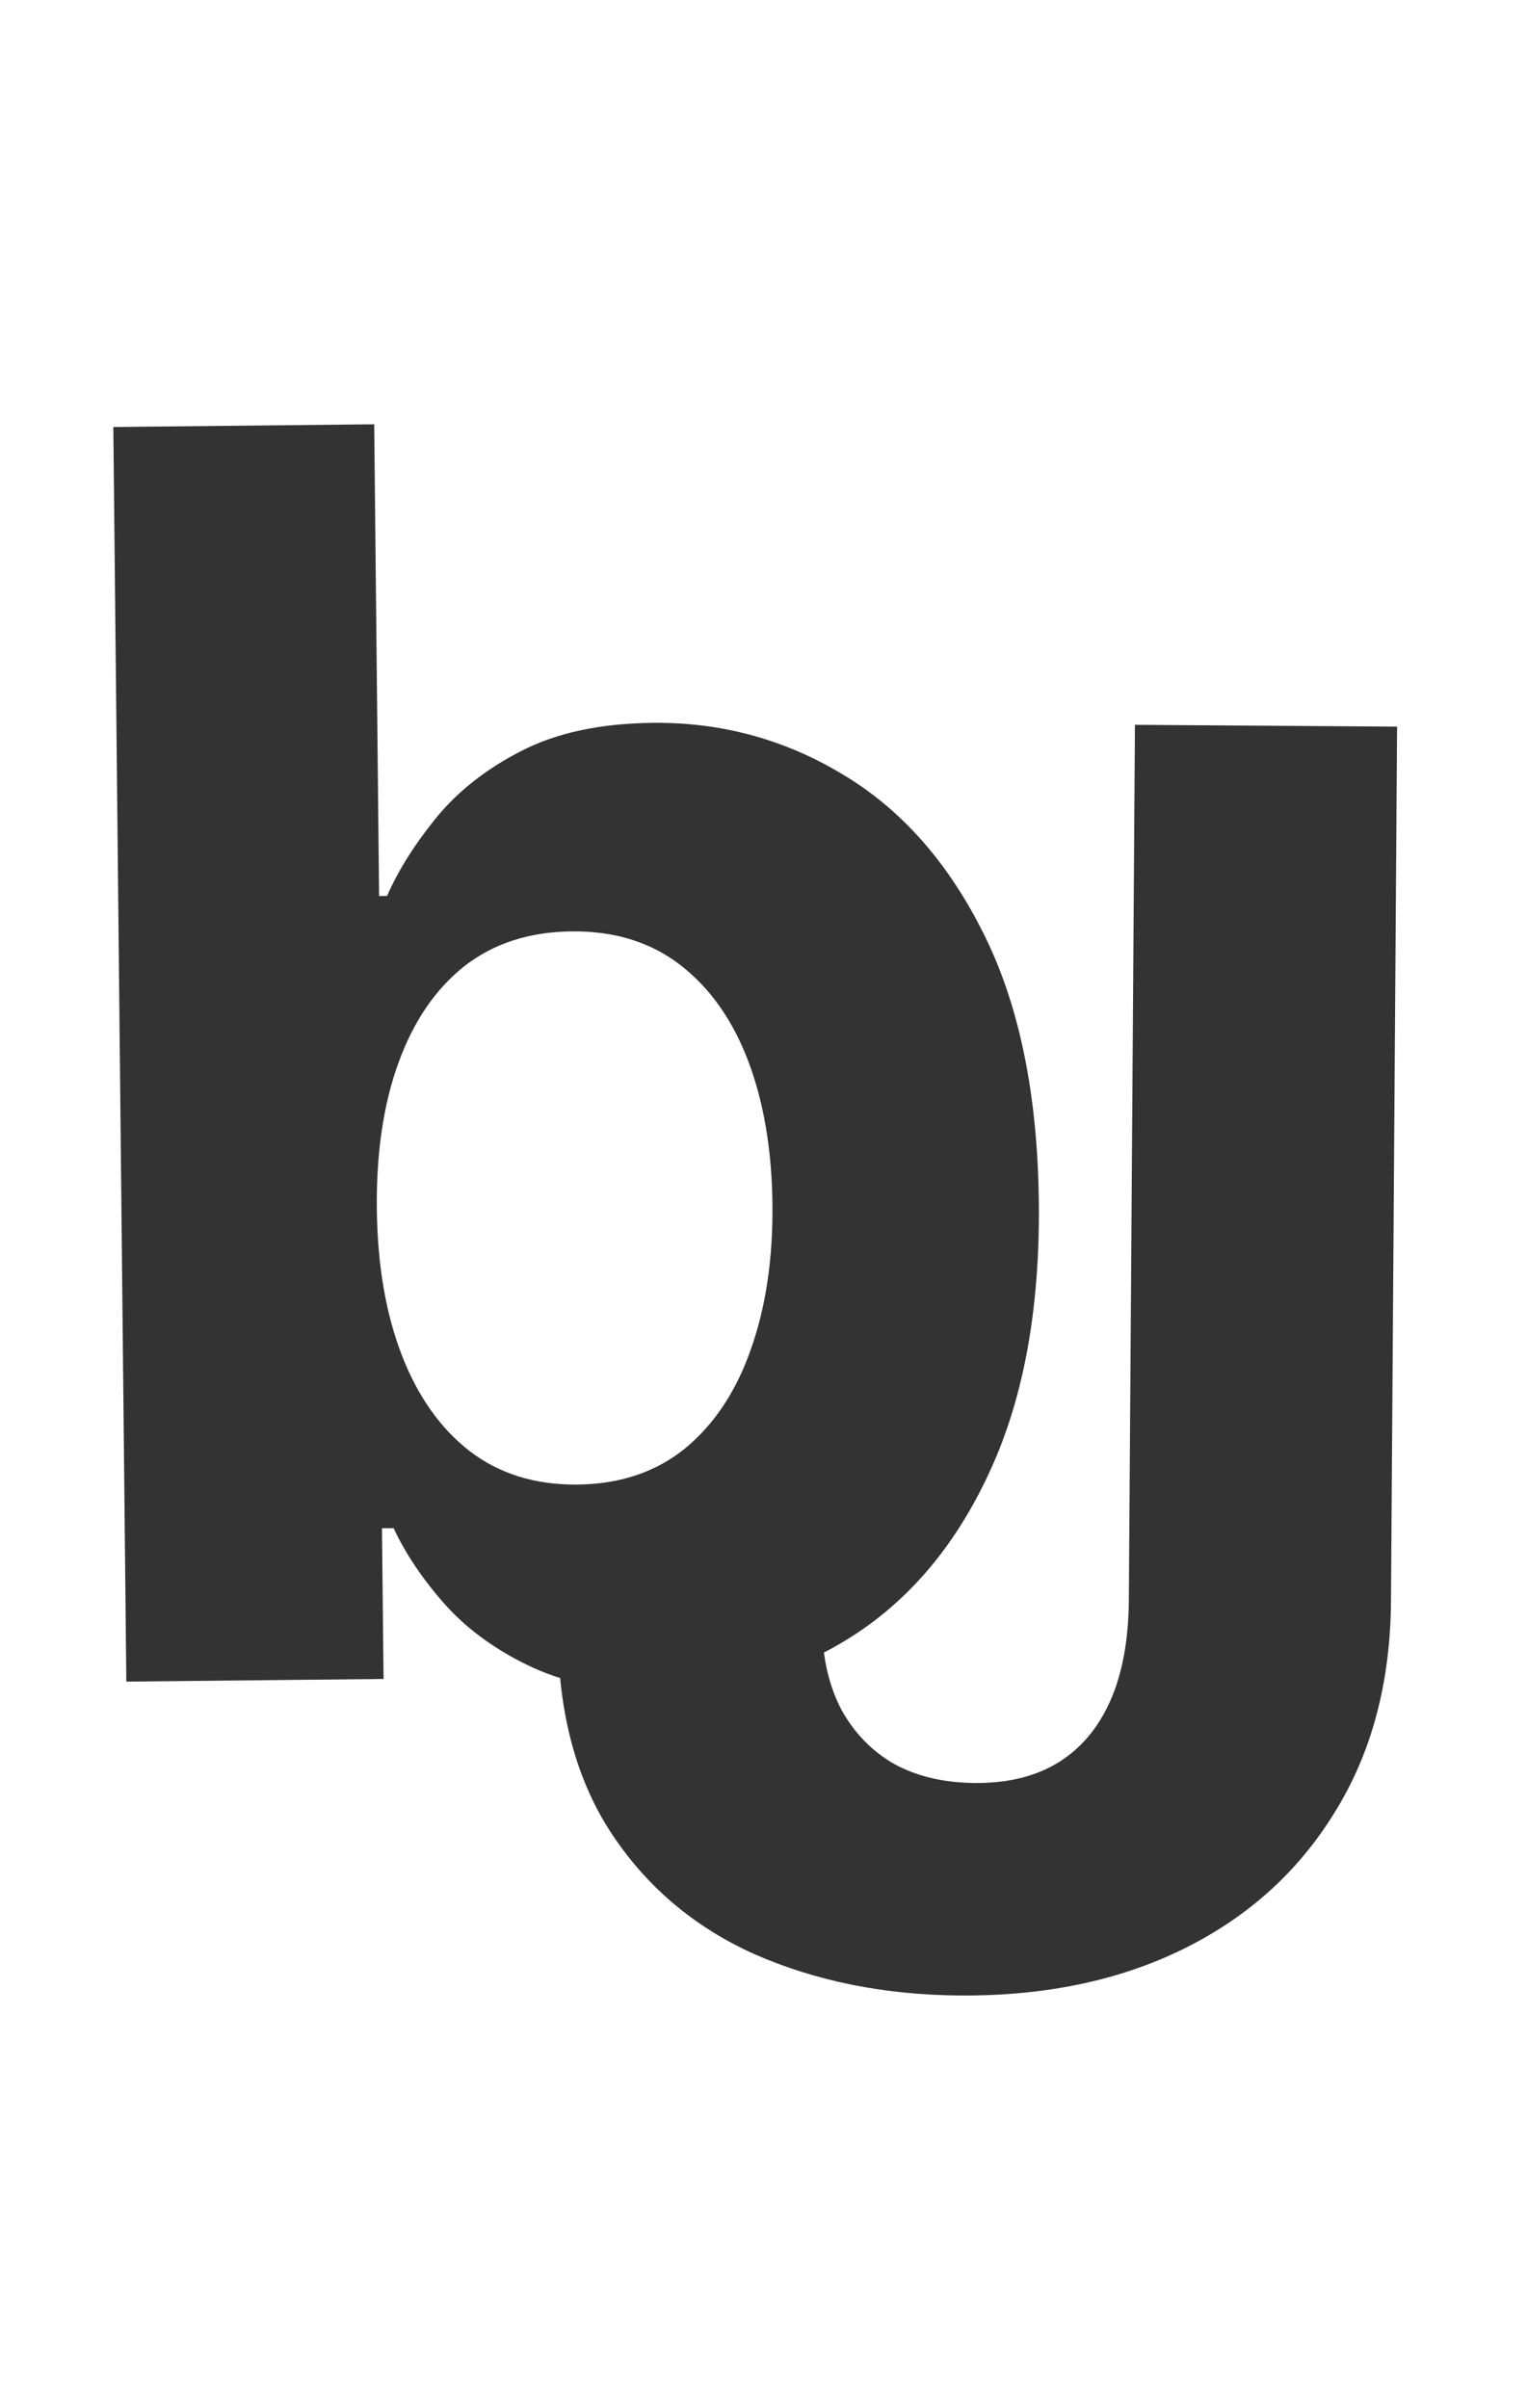 <svg width="85" height="134" viewBox="0 0 85 134" fill="none" xmlns="http://www.w3.org/2000/svg">
<path d="M63.177 40.333L77.768 40.435L77.428 89.116C77.396 93.616 76.358 97.518 74.312 100.822C72.289 104.126 69.487 106.663 65.906 108.434C62.325 110.204 58.172 111.073 53.444 111.04C49.24 111.01 45.427 110.245 42.006 108.744C38.607 107.22 35.919 104.928 33.94 101.869C31.961 98.787 31 94.928 31.055 90.292L45.748 90.394C45.78 92.236 46.144 93.818 46.839 95.141C47.558 96.441 48.539 97.448 49.784 98.162C51.052 98.852 52.55 99.204 54.277 99.216C56.095 99.228 57.632 98.853 58.887 98.089C60.166 97.302 61.139 96.15 61.809 94.632C62.479 93.114 62.822 91.241 62.837 89.014L63.177 40.333Z" fill="#333333"/>
<path d="M7.032 93.575L6.308 23.761L20.83 23.61L21.102 49.859L21.546 49.854C22.167 48.438 23.073 46.997 24.262 45.53C25.474 44.04 27.052 42.797 28.997 41.799C30.963 40.779 33.413 40.253 36.344 40.223C40.162 40.183 43.695 41.147 46.943 43.113C50.191 45.057 52.801 48.018 54.774 51.998C56.747 55.955 57.765 60.934 57.827 66.933C57.888 72.774 56.996 77.715 55.151 81.757C53.329 85.776 50.815 88.837 47.61 90.938C44.426 93.017 40.846 94.077 36.869 94.118C34.051 94.147 31.649 93.706 29.662 92.795C27.698 91.883 26.084 90.73 24.819 89.334C23.554 87.915 22.585 86.482 21.911 85.034L21.263 85.041L21.35 93.427L7.032 93.575ZM20.976 67.247C21.008 70.361 21.468 73.072 22.356 75.381C23.244 77.69 24.512 79.484 26.162 80.762C27.811 82.018 29.807 82.634 32.147 82.609C34.511 82.585 36.504 81.916 38.127 80.604C39.749 79.269 40.969 77.438 41.786 75.111C42.625 72.762 43.029 70.064 42.998 67.019C42.966 63.996 42.518 61.342 41.654 59.055C40.789 56.769 39.532 54.986 37.882 53.708C36.232 52.429 34.214 51.802 31.828 51.827C29.465 51.852 27.471 52.497 25.848 53.764C24.247 55.031 23.027 56.816 22.187 59.121C21.348 61.425 20.944 64.134 20.976 67.247Z" fill="#333333"/>
</svg>
